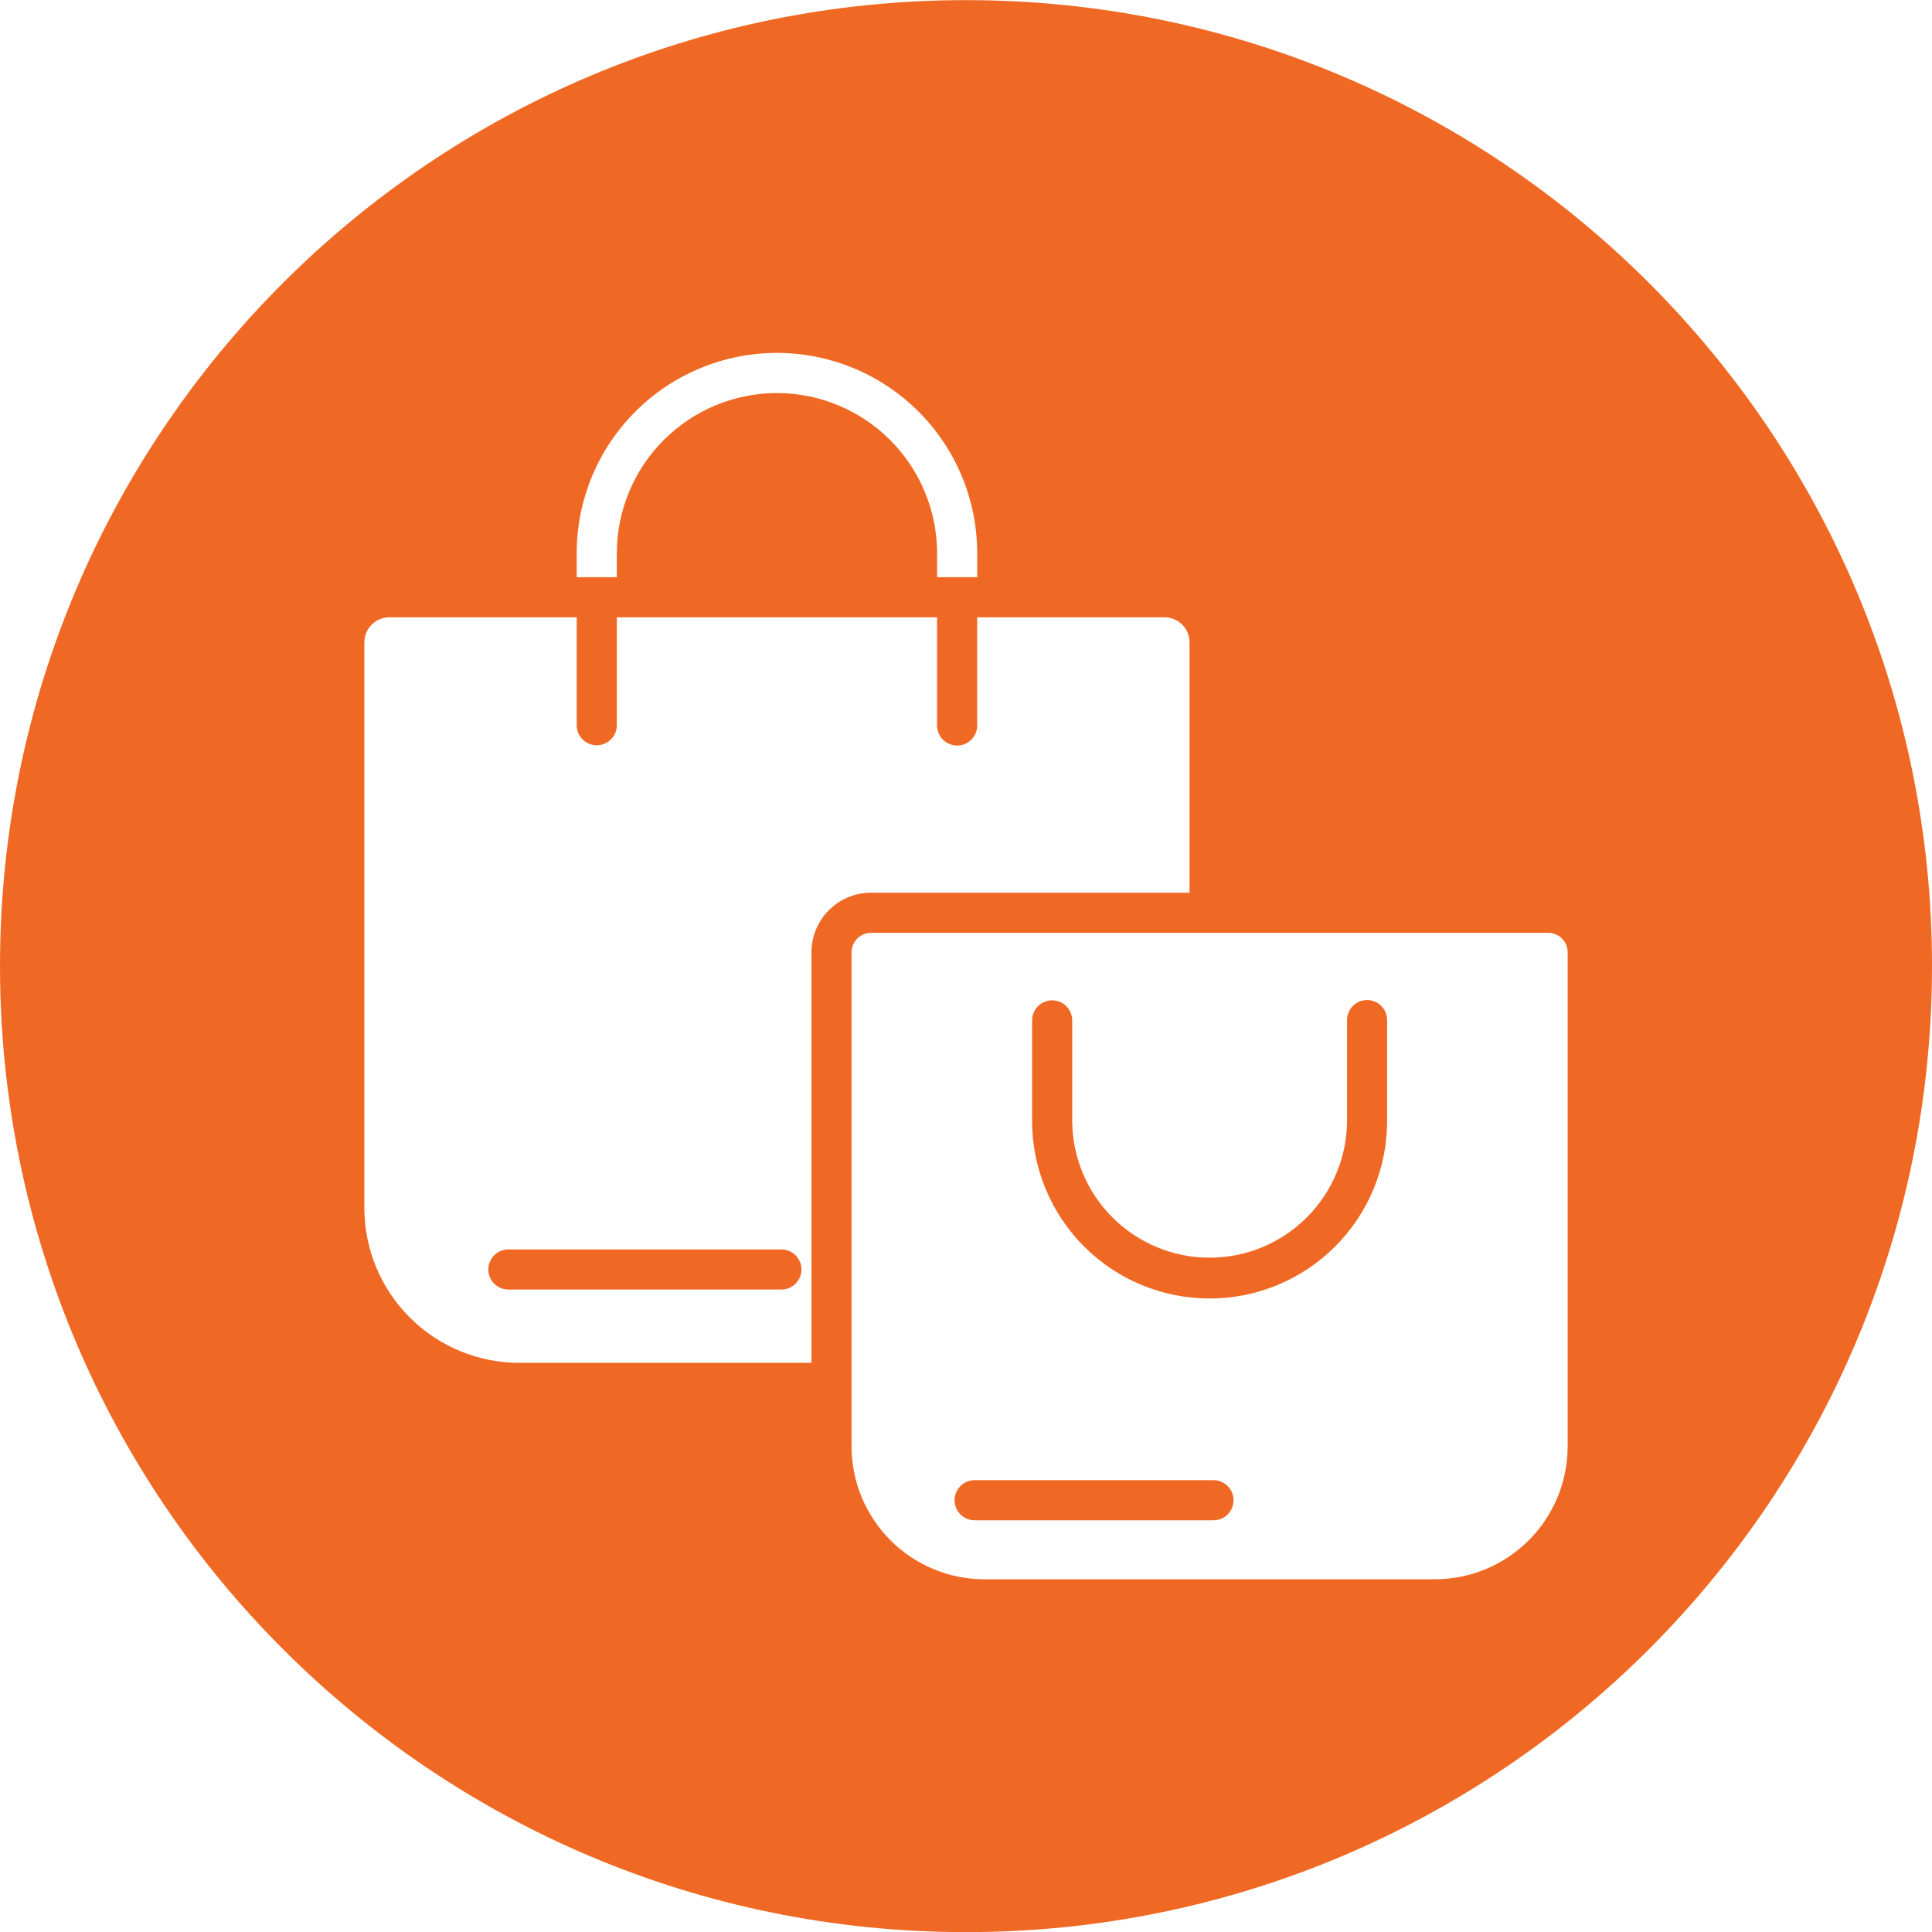 <svg xmlns="http://www.w3.org/2000/svg" width="48" height="48" viewBox="0 0 48 48" fill="none"><g clip-path="url(#clip0_4126_1055)"><path fill-rule="evenodd" clip-rule="evenodd" d="M24 0.003C37.255 0.003 48 10.745 48 24C48 37.254 37.255 48.003 24 48.003C10.745 48.003 0 37.254 0 24C0 10.745 10.745 0.003 24 0.003ZM12.899 33.859H20.16V23.657C20.161 23.265 20.317 22.89 20.594 22.613C20.871 22.335 21.246 22.18 21.638 22.179H29.554V15.959C29.554 15.794 29.488 15.636 29.372 15.519C29.255 15.402 29.097 15.337 28.931 15.337H24.278V18.024C24.278 18.156 24.226 18.283 24.132 18.377C24.039 18.47 23.912 18.523 23.78 18.523C23.648 18.523 23.521 18.47 23.427 18.377C23.334 18.283 23.281 18.156 23.281 18.024V15.337H15.325V18.024C15.323 18.155 15.27 18.28 15.176 18.372C15.083 18.464 14.957 18.516 14.826 18.516C14.695 18.516 14.569 18.464 14.476 18.372C14.383 18.28 14.33 18.155 14.328 18.024V15.337H9.675C9.51 15.337 9.352 15.402 9.235 15.519C9.118 15.636 9.052 15.794 9.052 15.959V30.012C9.053 31.032 9.459 32.01 10.18 32.732C10.901 33.453 11.879 33.858 12.899 33.86L12.899 33.859ZM38.948 35.938V23.657C38.948 23.53 38.897 23.407 38.807 23.317C38.717 23.227 38.594 23.176 38.467 23.176H21.639C21.511 23.176 21.389 23.227 21.299 23.317C21.208 23.407 21.157 23.53 21.157 23.657V35.938C21.158 36.812 21.506 37.651 22.125 38.27C22.743 38.888 23.582 39.236 24.457 39.237H35.649C36.524 39.236 37.362 38.888 37.981 38.27C38.599 37.651 38.947 36.812 38.948 35.938ZM34.463 25.351C34.464 25.285 34.452 25.22 34.427 25.158C34.402 25.097 34.366 25.041 34.319 24.994C34.273 24.947 34.218 24.91 34.157 24.884C34.096 24.859 34.031 24.846 33.965 24.846C33.899 24.846 33.833 24.859 33.773 24.884C33.712 24.91 33.656 24.947 33.61 24.994C33.564 25.041 33.527 25.097 33.502 25.158C33.478 25.22 33.466 25.285 33.467 25.351V27.851C33.462 28.753 33.1 29.617 32.46 30.253C31.821 30.89 30.955 31.247 30.053 31.247C29.15 31.247 28.285 30.89 27.645 30.253C27.005 29.617 26.643 28.753 26.639 27.851V25.351C26.639 25.219 26.586 25.092 26.493 24.999C26.399 24.905 26.273 24.853 26.14 24.853C26.008 24.853 25.882 24.905 25.788 24.999C25.695 25.092 25.642 25.219 25.642 25.351V27.851C25.642 29.02 26.107 30.142 26.934 30.969C27.761 31.797 28.883 32.261 30.053 32.261C31.222 32.261 32.344 31.797 33.171 30.969C33.998 30.142 34.463 29.02 34.463 27.851V25.351ZM30.647 37.273C30.647 37.208 30.634 37.143 30.609 37.082C30.584 37.022 30.547 36.967 30.501 36.921C30.455 36.875 30.4 36.838 30.339 36.813C30.279 36.788 30.214 36.775 30.149 36.775H24.221C24.155 36.774 24.089 36.786 24.028 36.811C23.967 36.836 23.911 36.872 23.864 36.919C23.817 36.965 23.78 37.02 23.754 37.081C23.729 37.142 23.716 37.207 23.716 37.273C23.716 37.339 23.729 37.404 23.754 37.465C23.78 37.526 23.817 37.581 23.864 37.628C23.911 37.674 23.967 37.711 24.028 37.735C24.089 37.76 24.155 37.772 24.221 37.771H30.149C30.214 37.771 30.279 37.758 30.34 37.733C30.4 37.708 30.455 37.672 30.501 37.625C30.547 37.579 30.584 37.524 30.609 37.464C30.634 37.403 30.647 37.339 30.647 37.273H30.647ZM19.912 31.54C19.912 31.474 19.899 31.41 19.874 31.349C19.849 31.289 19.812 31.234 19.766 31.187C19.719 31.141 19.664 31.104 19.604 31.079C19.543 31.054 19.479 31.041 19.413 31.041H12.63C12.498 31.041 12.371 31.094 12.277 31.187C12.184 31.281 12.132 31.408 12.132 31.54C12.132 31.672 12.184 31.799 12.277 31.892C12.371 31.986 12.498 32.038 12.63 32.038H19.413C19.479 32.038 19.543 32.025 19.604 32C19.664 31.975 19.719 31.938 19.766 31.892C19.812 31.846 19.849 31.791 19.874 31.73C19.899 31.67 19.912 31.605 19.912 31.54ZM19.303 9.765C20.358 9.766 21.369 10.186 22.115 10.932C22.861 11.677 23.28 12.689 23.282 13.743V14.34H24.278V13.743C24.278 12.424 23.754 11.159 22.821 10.226C21.888 9.293 20.622 8.768 19.303 8.768C17.984 8.768 16.718 9.293 15.785 10.226C14.852 11.159 14.328 12.424 14.328 13.743V14.34H15.325V13.743C15.326 12.689 15.745 11.677 16.491 10.932C17.237 10.186 18.248 9.766 19.303 9.765Z" fill="#F06924"></path></g><defs><clipPath id="clip0_4126_1055"><rect width="48" height="48" fill="white"></rect></clipPath></defs></svg>